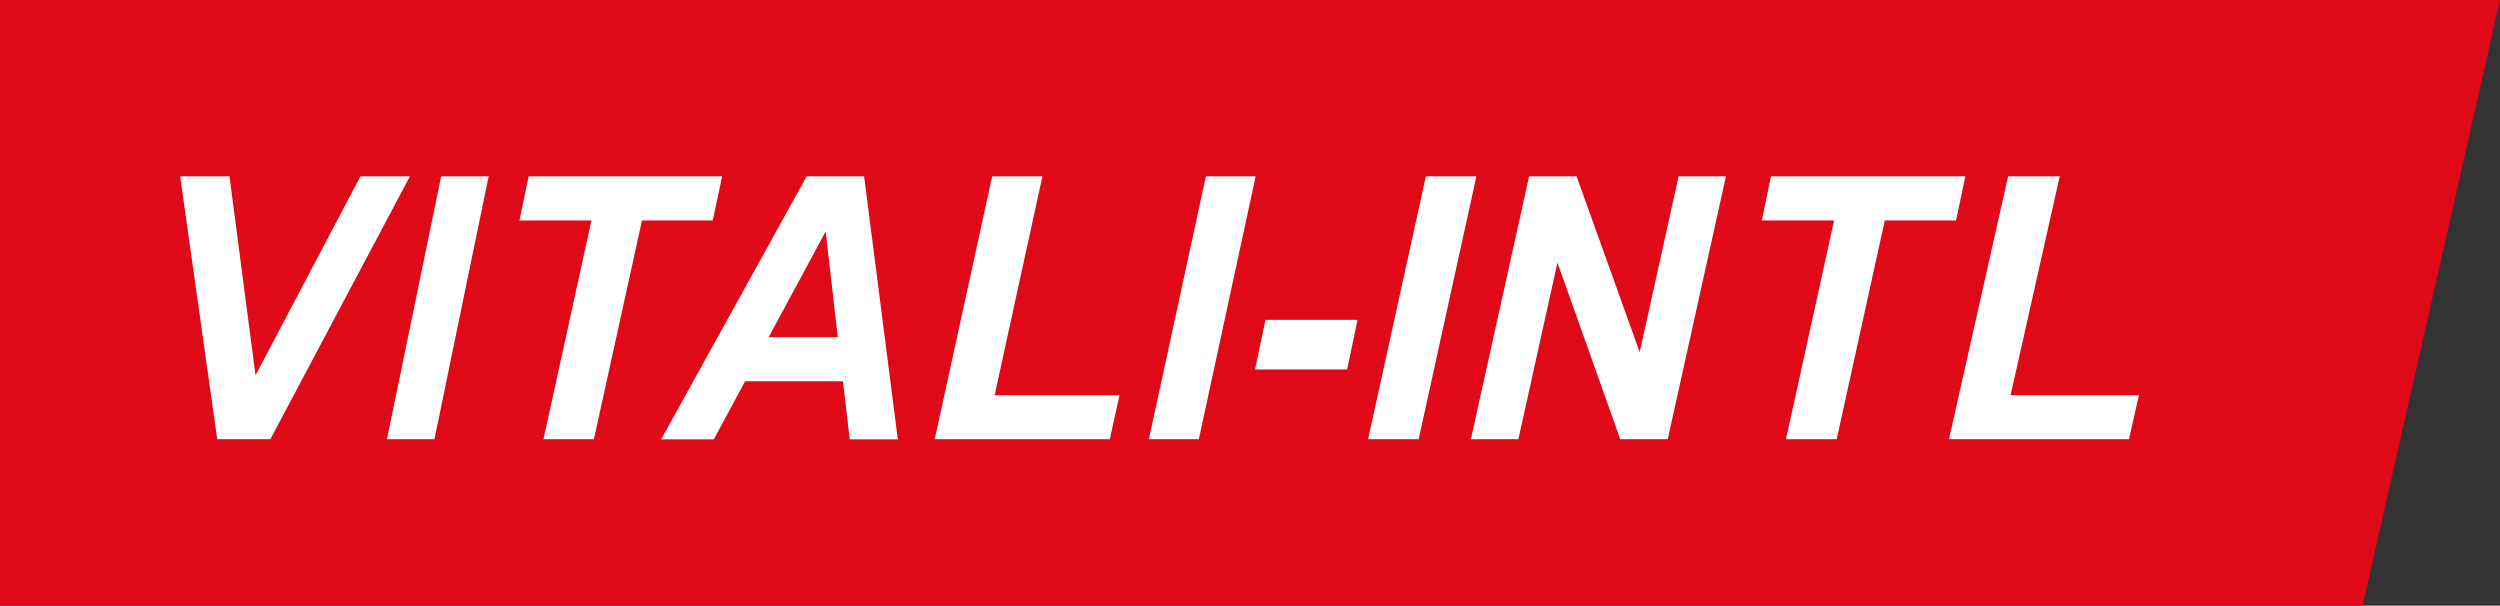 <?xml version="1.0" encoding="UTF-8"?>
<svg id="Capa_1" data-name="Capa 1" xmlns="http://www.w3.org/2000/svg" viewBox="0 0 163.2 39.54">
  <rect x="0" y="0" width="163.2" height="39.54" fill="#333333" stroke="none"/>
  <defs>
    <style>
      .cls-1 {
        fill: #fff;
      }

      .cls-2 {
        fill: #df0918;
        fill-rule: evenodd;
      }
    </style>
  </defs>
  <polygon class="cls-2" points="154.23 39.54 163.2 0 0 0 0 39.54 154.23 39.54"/>
  <path class="cls-1" d="m52.66,11.51l-9.5,17.17h3.44l2.04-3.79h6.39l.44,3.79h3.14l-2.2-17.17h-3.75Zm-2.48,10.5l3.72-6.9.79,6.9h-4.51Z"/>
  <polygon class="cls-1" points="23.53 11.51 16.68 24.5 14.98 11.51 11.76 11.51 14.18 28.67 17.65 28.67 26.76 11.51 23.53 11.51"/>
  <polygon class="cls-1" points="25.26 28.67 28.36 28.67 31.9 11.51 28.8 11.51 25.26 28.67"/>
  <polygon class="cls-1" points="68.05 11.51 64.77 11.51 61.02 28.67 72.45 28.67 73.08 25.8 64.93 25.8 68.05 11.51"/>
  <polygon class="cls-1" points="47.14 11.51 34.51 11.51 33.91 14.39 38.61 14.39 35.48 28.67 38.77 28.67 41.91 14.39 46.53 14.39 47.14 11.51"/>
  <polygon class="cls-1" points="115.61 11.51 115.01 14.39 119.73 14.39 116.59 28.67 119.9 28.67 123.04 14.39 127.69 14.39 128.3 11.51 115.61 11.51"/>
  <polygon class="cls-1" points="75 28.67 78.26 28.67 81.97 11.51 78.72 11.51 75 28.67"/>
  <polygon class="cls-1" points="131.25 25.8 134.46 11.51 131.09 11.51 127.23 28.67 138.98 28.67 139.63 25.8 131.25 25.8"/>
  <polygon class="cls-1" points="107.04 22.99 102.92 11.51 99.82 11.51 96.02 28.67 99.12 28.67 101.67 17.14 105.77 28.67 108.87 28.67 112.67 11.51 109.58 11.51 107.04 22.99"/>
  <polygon class="cls-1" points="81.93 24.12 87.94 24.12 88.62 20.88 82.61 20.88 81.93 24.12"/>
  <polygon class="cls-1" points="89.31 28.67 92.61 28.67 96.38 11.51 93.08 11.51 89.31 28.67"/>
</svg>